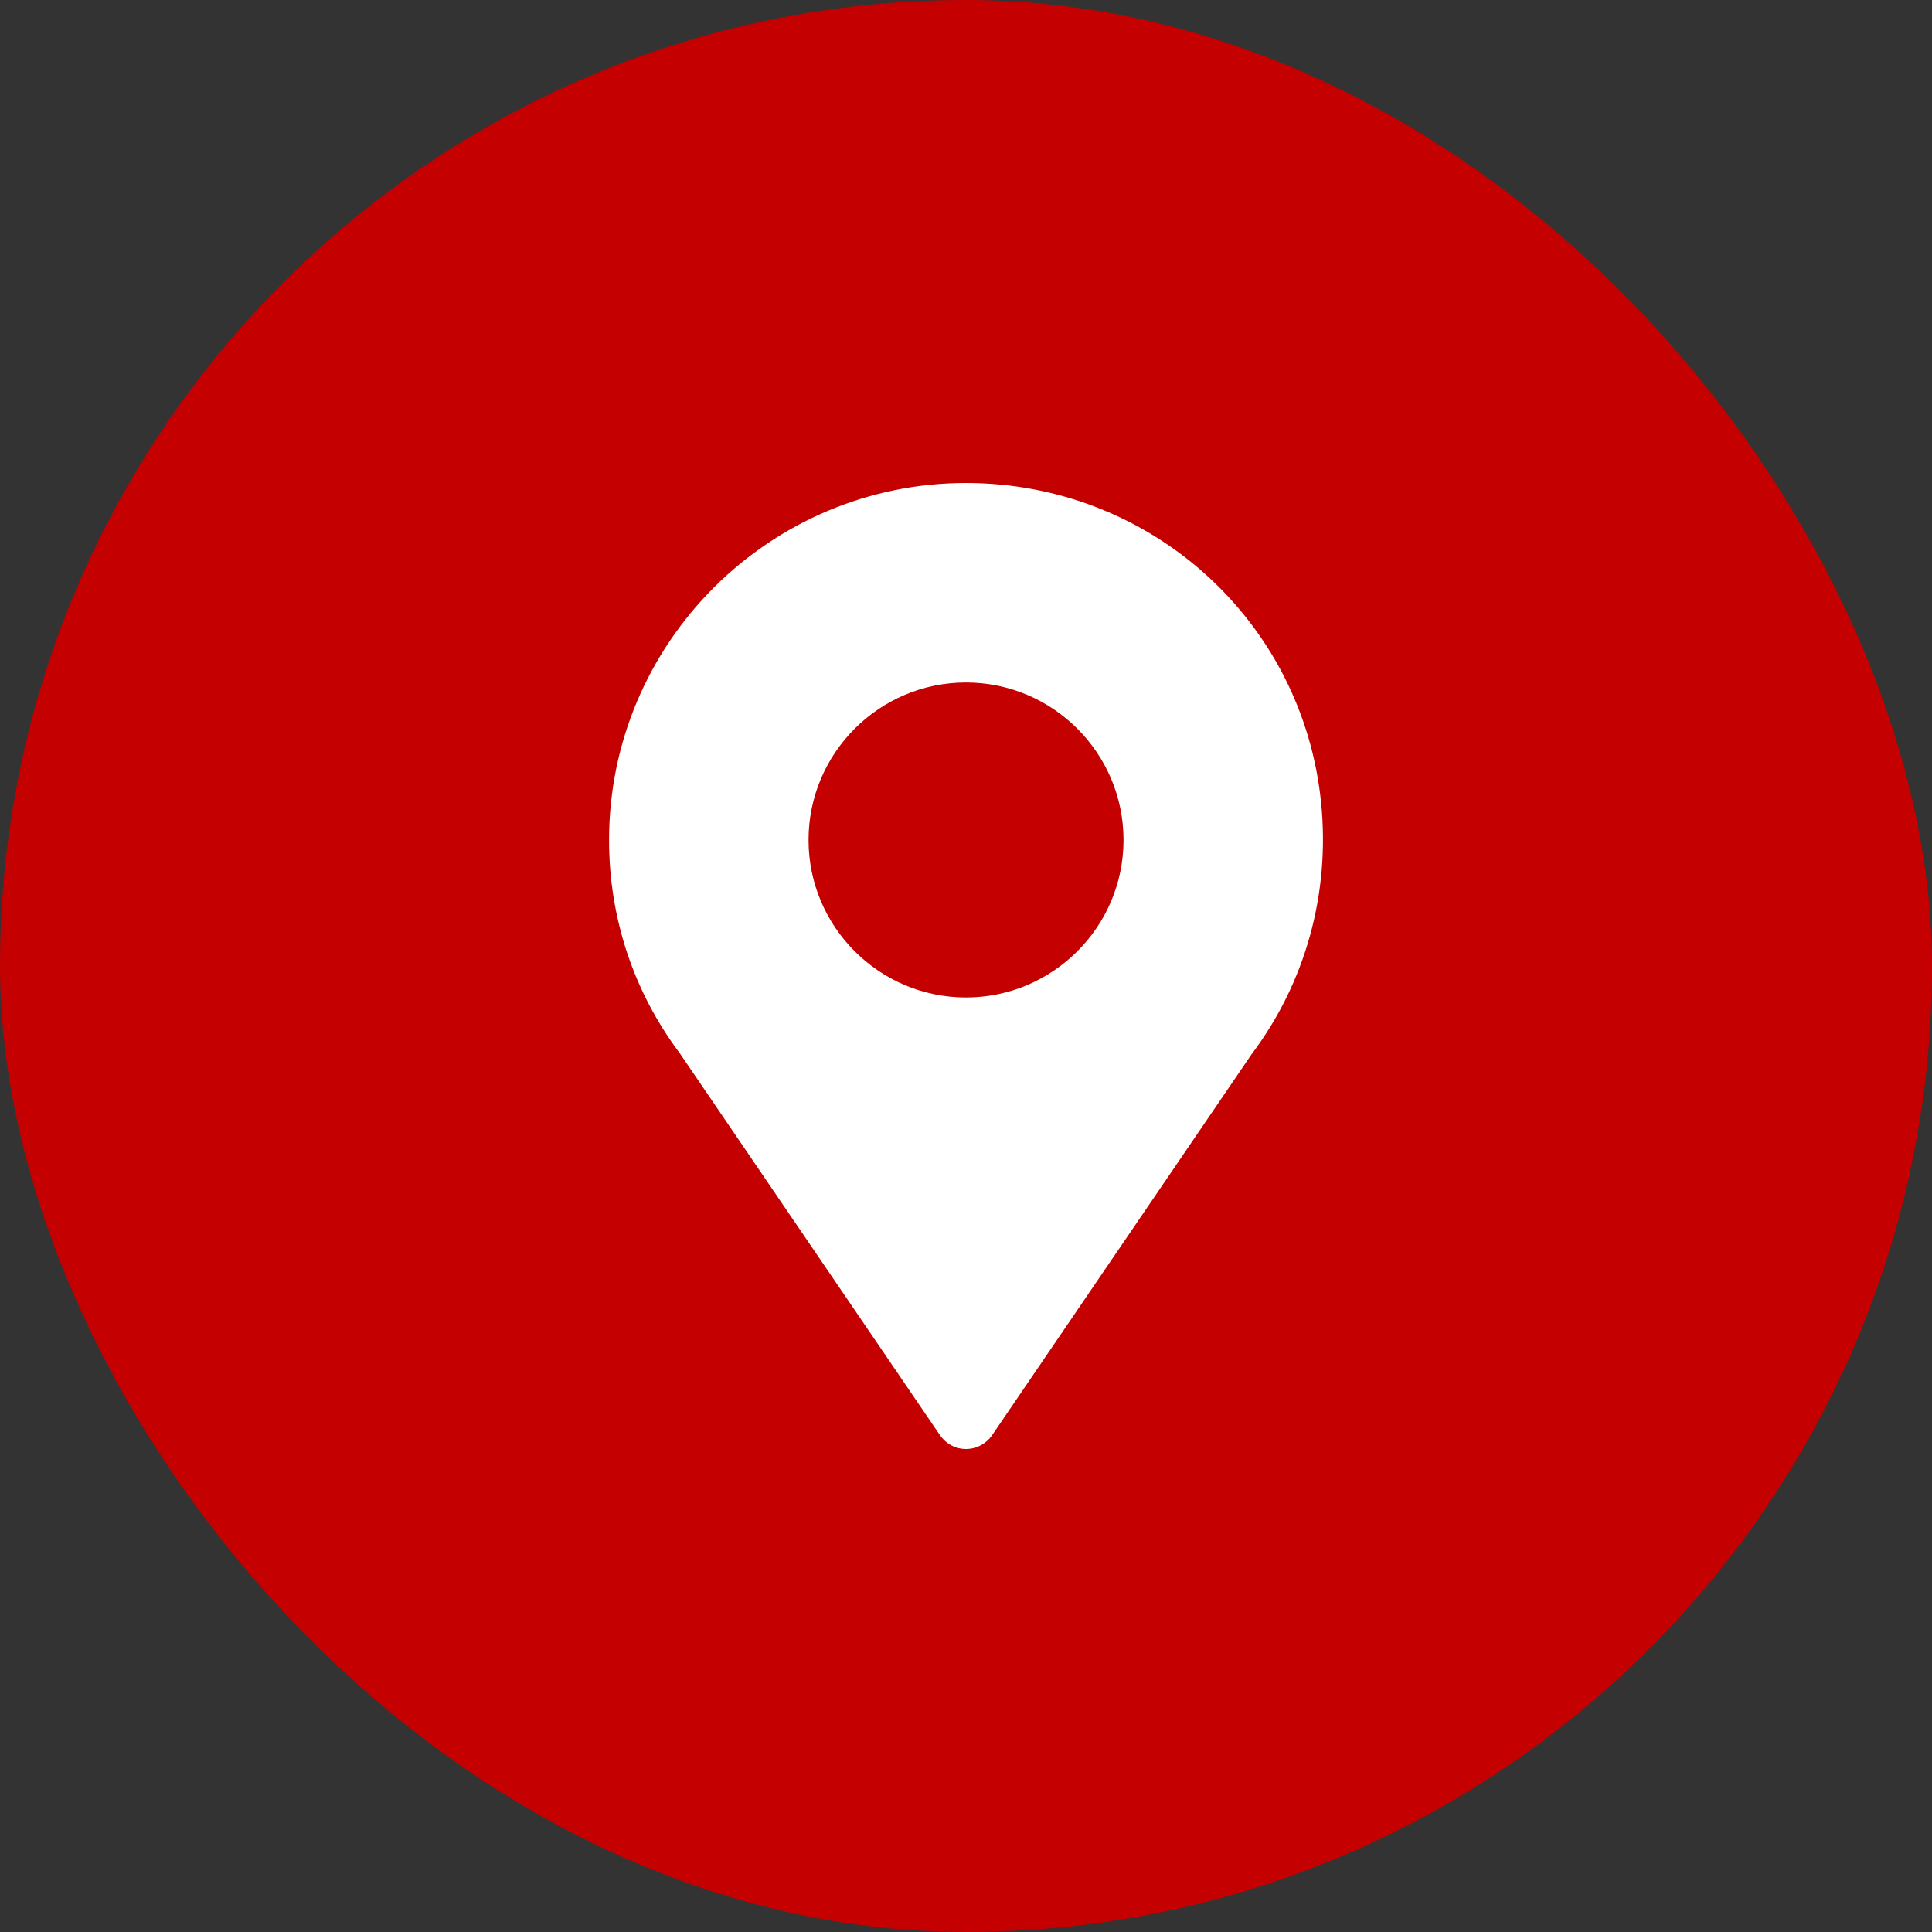 <?xml version="1.0" encoding="UTF-8"?> <svg xmlns="http://www.w3.org/2000/svg" width="28" height="28" viewBox="0 0 28 28" fill="none"><rect x="0" y="0" width="28" height="28" fill="#333333" stroke="none"/><rect width="28" height="28" rx="14" fill="#C40000"></rect><path d="M19.147 11.639C18.883 8.994 16.671 7 14 7C11.147 7 8.827 9.321 8.827 12.174C8.827 13.301 9.181 14.37 9.852 15.265L13.622 20.799C13.664 20.86 13.72 20.911 13.786 20.947C13.852 20.982 13.925 21 14 21C14.152 21 14.294 20.924 14.379 20.799L18.139 15.279C18.92 14.242 19.278 12.949 19.147 11.639ZM14 14.456C12.742 14.456 11.718 13.432 11.718 12.174C11.718 10.915 12.742 9.891 14 9.891C15.259 9.891 16.283 10.915 16.283 12.174C16.283 13.432 15.259 14.456 14 14.456Z" fill="white"></path></svg> 